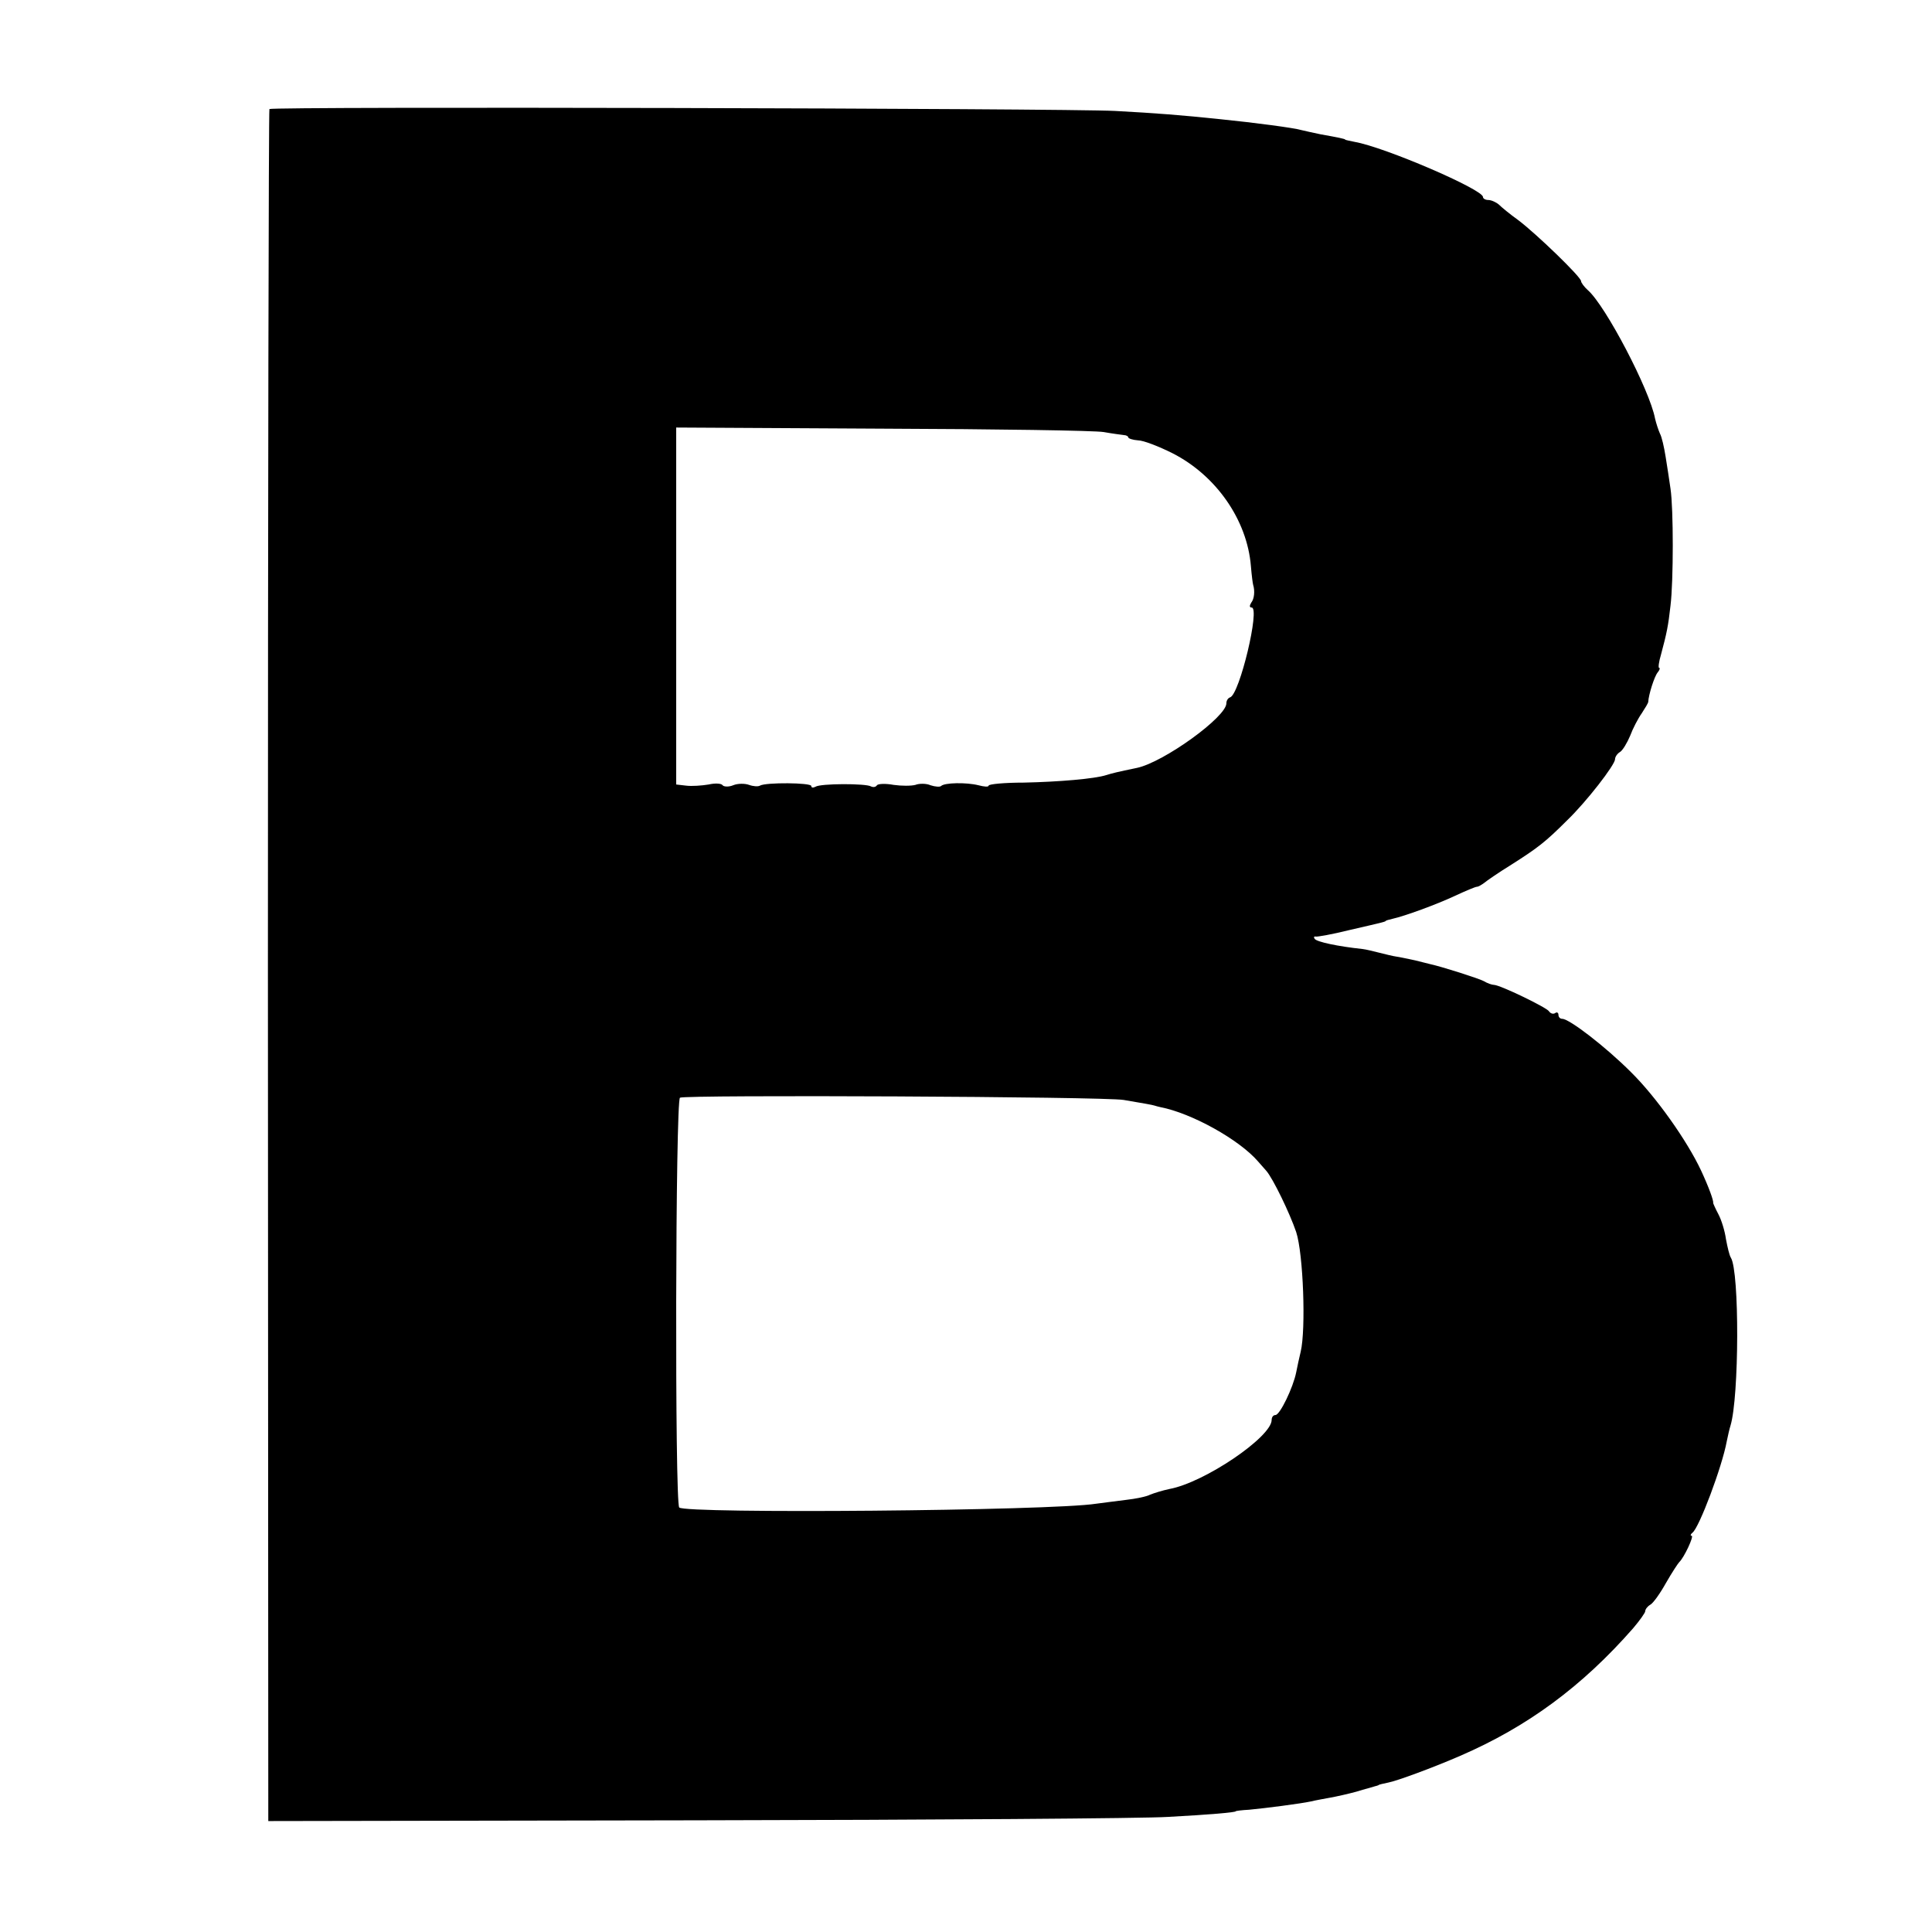 <svg version="1" xmlns="http://www.w3.org/2000/svg" width="682.667" height="682.667" viewBox="0 0 512 512"><path d="M71.4 28.9c-.2.3-.4 102.5-.4 227.1l.1 226.6 113.7-.2c62.5-.1 118.7-.5 124.7-.9 11.2-.6 18-1.2 18-1.5 0-.1 1.6-.3 3.5-.4 4.3-.4 13.6-1.6 16.4-2.2 1.2-.3 3.5-.7 5.1-1 1.7-.3 4.8-1 7-1.6 2.2-.7 4.3-1.2 4.8-1.4.4-.1.8-.2 1-.3.1-.2 1.3-.4 2.6-.7 2.2-.4 12-4 19.1-7.1 17.8-7.7 32.3-18.4 45.8-33.8 1.7-2 3.2-4.1 3.2-4.5 0-.5.6-1.3 1.3-1.7.8-.4 2.7-3.1 4.2-5.8 1.6-2.8 3.2-5.2 3.5-5.5 1.3-1.2 4-7 3.3-7-.4 0-.3-.4.2-.8 1.8-1.3 7.9-17.6 9.1-24.2.3-1.4.7-3.3 1-4.2 2.3-7.6 2.4-40.8.1-44.5-.4-.6-.9-2.8-1.3-4.9-.3-2.2-1.2-5.1-2-6.6s-1.4-2.9-1.4-3c.2-.5-1.2-4.3-3.2-8.6-3.7-7.9-11.9-19.5-18.6-26.1-6.7-6.7-16.3-14.1-18.2-14.1-.6 0-1-.5-1-1.1 0-.5-.4-.8-.9-.4-.5.3-1.2.1-1.6-.5-.6-1-13-7-14.6-7-.5 0-1.7-.4-2.7-1-1.3-.7-11-3.8-14.2-4.5-.3-.1-2.1-.5-4-1-1.9-.4-4.2-.9-5-1-.8-.1-2.8-.6-4.4-1-1.6-.4-3.6-.9-4.5-1-6.6-.7-12.2-1.9-12.7-2.7-.3-.4-.2-.7.3-.6.4.1 4.4-.6 8.8-1.7 10-2.3 9.5-2.2 9.8-2.5.1-.1.9-.3 1.7-.5 3.2-.7 11.7-3.8 16.6-6.1 2.8-1.3 5.4-2.4 5.8-2.4.4 0 1.2-.5 1.9-1 .7-.6 3.9-2.8 7.3-4.9 6.9-4.4 8.9-5.9 14.7-11.7 5.1-4.9 12.7-14.7 12.7-16.2 0-.6.6-1.5 1.3-1.9.7-.4 1.9-2.4 2.7-4.3.7-1.9 2.1-4.6 3.1-6 .9-1.4 1.7-2.7 1.7-3 .1-1.9 1.6-6.7 2.5-7.8.5-.6.7-1.2.4-1.2-.3 0-.1-1.6.5-3.6 1.5-5.6 1.9-7.5 2.5-12.9.8-6.5.8-25.8 0-31-.3-2.2-.9-6-1.3-8.5s-1-5.2-1.5-6.1c-.4-.9-1-2.7-1.3-4-1.4-7.5-13.1-29.9-17.8-34-1-.9-1.8-2-1.8-2.4 0-1.1-11.9-12.6-16.7-16.2-2.1-1.5-4.4-3.4-5.1-4.1-.7-.6-2-1.2-2.8-1.2-.8 0-1.4-.4-1.4-.8 0-2-26-13.2-34-14.6-1.4-.3-2.5-.5-2.5-.6 0-.2-2-.6-6.5-1.4-1.9-.4-4.2-.9-5-1.1-1.9-.6-12.6-2-21.5-2.9-10.5-1.1-16.9-1.6-28-2.2-13.5-.7-223.4-1.2-224.1-.5zm221.1 85.6c2.2.4 4.6.7 5.3.8.6 0 1.2.3 1.2.6s1.2.7 2.6.8c1.4 0 5.5 1.6 9.1 3.4 11.6 5.9 19.8 17.7 20.8 29.9.2 2.5.5 4.7.6 5 .5 1.6.3 3.7-.5 4.7-.5.8-.5 1.3.1 1.3 2.3 0-3.2 23-5.7 23.8-.6.2-1 .9-1 1.6 0 3.6-16.6 15.6-23.7 17.1-5.3 1.1-6.5 1.4-8.1 1.9-3.1 1-12.6 1.8-21.9 2-5.1 0-9.3.4-9.3.8s-1.2.3-2.7-.1c-3.2-.8-9-.7-9.9.2-.3.3-1.6.2-2.8-.2-1.1-.5-3-.5-4-.1-1.1.3-3.7.3-5.8 0-2.1-.4-4.1-.3-4.4.1-.3.5-1 .6-1.6.3-1.3-.8-13.4-.8-14.7.1-.6.3-1.1.3-1.1-.2 0-.9-12.1-1-13.6-.1-.5.3-1.8.2-2.9-.2-1.1-.4-3-.4-4.2.1-1.2.5-2.5.4-2.8 0-.3-.5-2-.6-3.7-.2-1.8.3-4.5.5-6 .3l-2.6-.3v-94.6l54.7.3c30 .1 56.4.5 58.6.9zm5.3 177c5.3.9 7.6 1.3 8.2 1.5.3.1 1 .3 1.5.4 8.3 1.6 20.9 8.6 25.9 14.4.6.7 1.6 1.8 2.2 2.5 1.8 2.1 6.2 11.2 7.9 16.2 1.9 5.8 2.6 25.8 1.2 31.7-.4 1.6-.9 4-1.2 5.5-.8 4-4.3 11.3-5.5 11.3-.6 0-1 .6-1 1.3 0 4.5-17.8 16.6-27.1 18.3-1.9.4-4.1 1.1-5.1 1.5-.9.5-3.8 1.1-6.5 1.4-2.6.3-6.1.8-7.8 1-12 1.9-109.1 2.7-110.5 1-1.2-1.5-1-107.9.2-108.6 1.3-.8 112.4-.3 117.6.6z"/></svg>